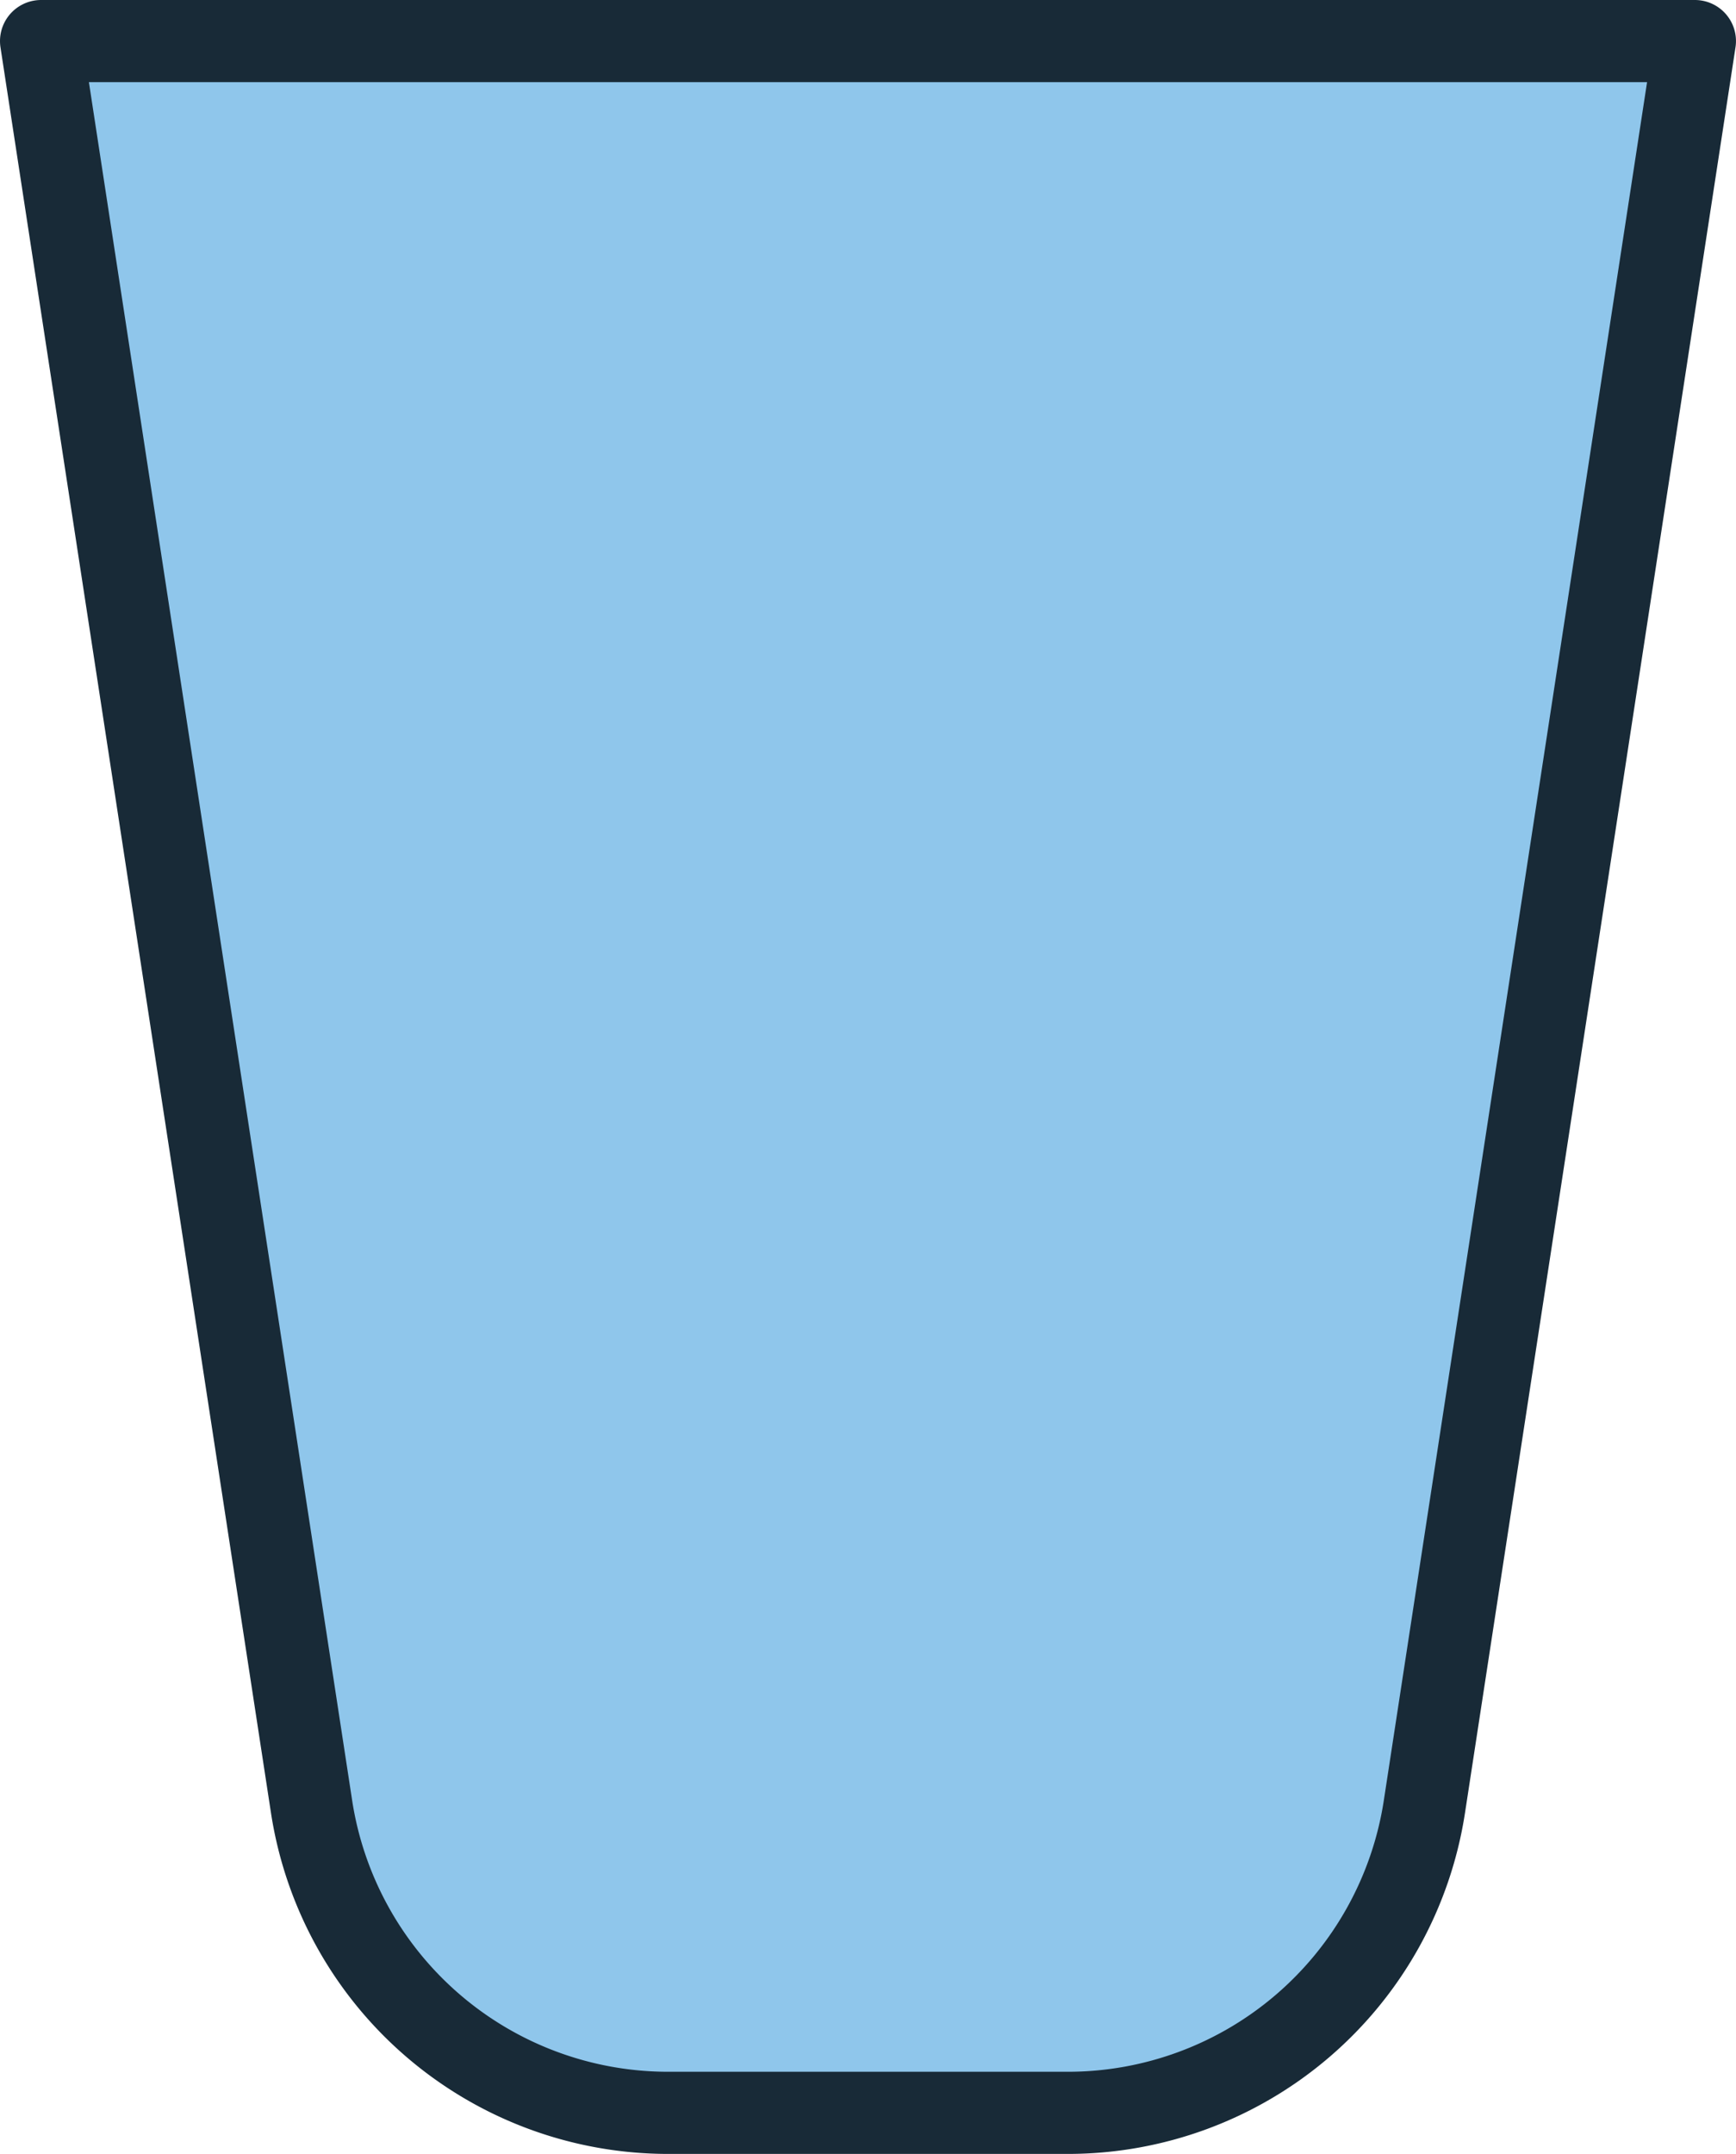 <svg xmlns="http://www.w3.org/2000/svg" width="52.846" height="65.547" viewBox="0 0 52.846 65.547">
  <g id="グループ_5115" data-name="グループ 5115" transform="translate(-79.309 -240.652)">
    <path id="パス_12193" data-name="パス 12193" d="M136.329,378.561H124.167a10.985,10.985,0,0,1-10.858-9.32l-8.234-53.728H155.42l-8.234,53.728a10.984,10.984,0,0,1-10.857,9.32" transform="translate(-24.516 -73.611)" fill="#8fc6eb" stroke="#182a37" stroke-linejoin="round" stroke-width="2.5"/>
    <path id="パス_12194" data-name="パス 12194" d="M155.42,315.182c0-.6-11.27-1.087-25.172-1.087s-25.173.487-25.173,1.087,11.27,1.087,25.173,1.087,25.172-.487,25.172-1.087" transform="translate(-24.516 -73.279)" fill="#182a37"/>
  </g>
</svg>
